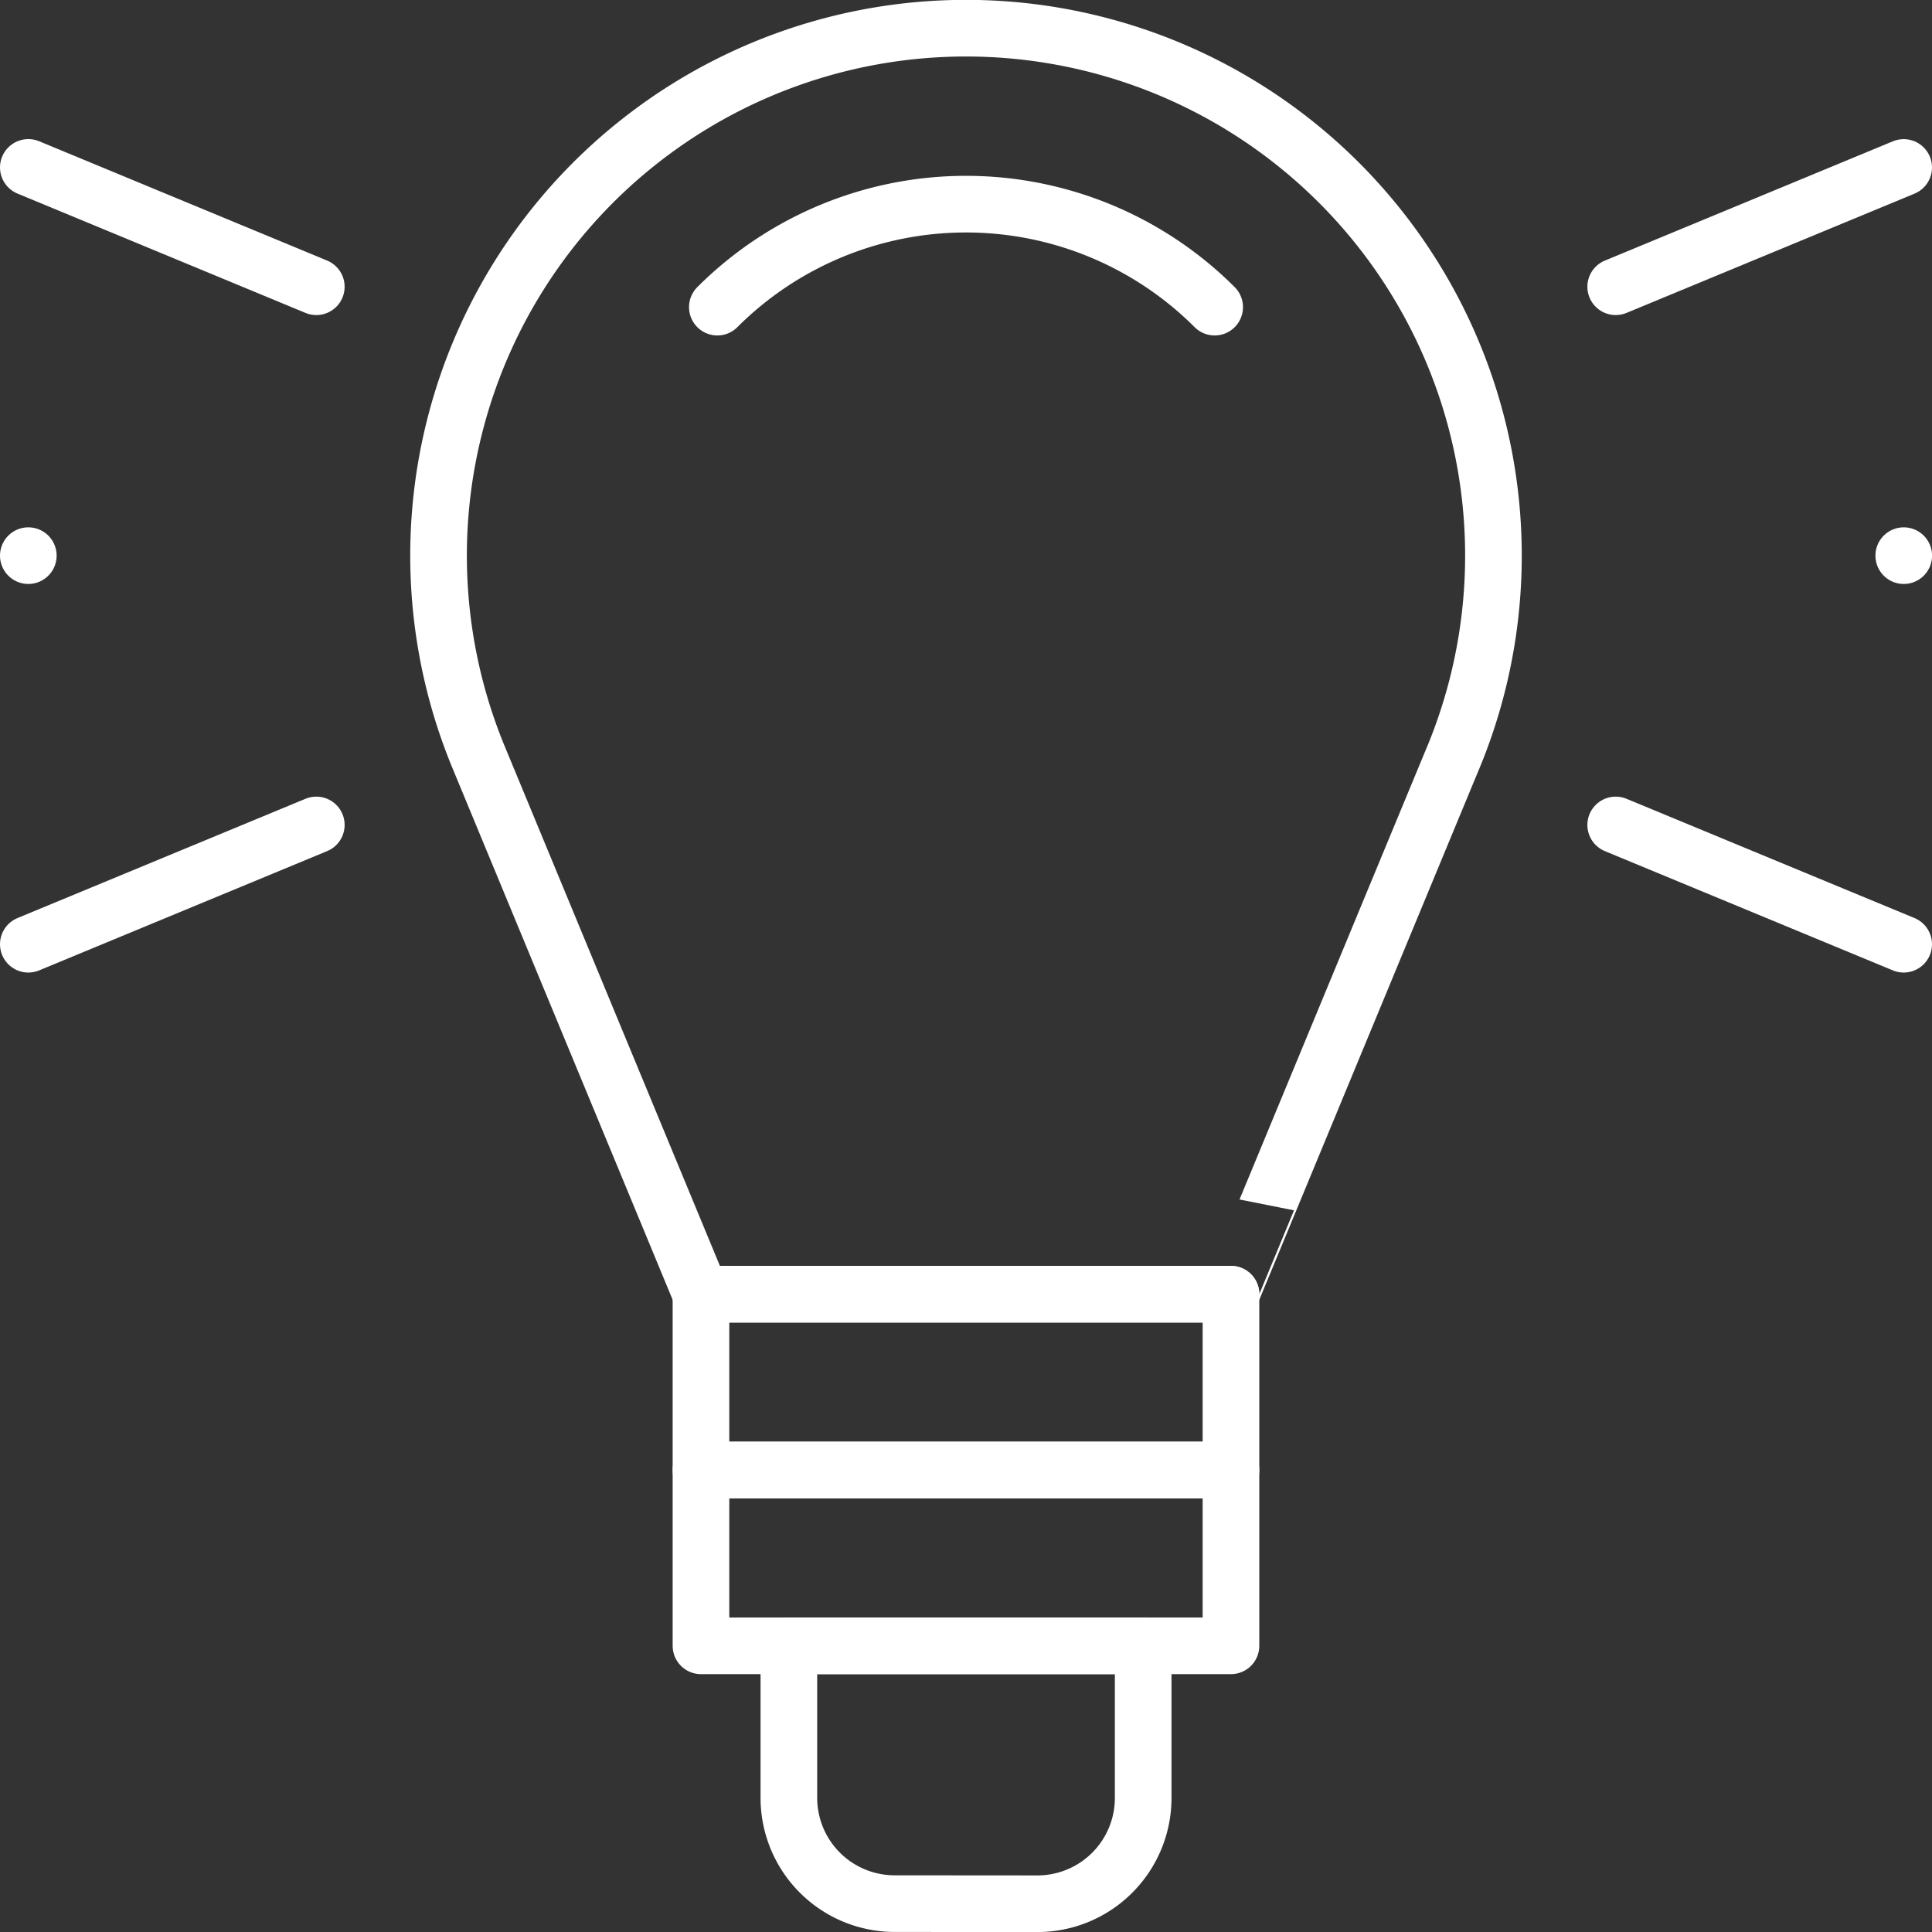 <svg xmlns="http://www.w3.org/2000/svg" width="34.113" height="34.113" viewBox="0 0 34.113 34.113">
  <rect x="0" y="0" width="34.113" height="34.113" fill="#333333" stroke="none"/>
  <g id="produit-picto-bon-plan" transform="translate(0.5 0.5)">
    <g id="Groupe_3532" data-name="Groupe 3532">
      <path id="Tracé_1672" data-name="Tracé 1672" d="M36.416,13.876a9.313,9.313,0,1,0-17.207,0l3.924,9.475h9.358S36.414,13.876,36.416,13.876Z" transform="translate(-11.256 -1)" fill="none" stroke="#fff" stroke-linecap="round" stroke-linejoin="round" stroke-width="1"/>
      <rect id="Rectangle_858" data-name="Rectangle 858" width="9.358" height="3.104" transform="translate(11.877 22.352)" fill="none" stroke="#fff" stroke-linecap="round" stroke-linejoin="round" stroke-width="1"/>
      <rect id="Rectangle_859" data-name="Rectangle 859" width="9.358" height="3.104" transform="translate(11.877 25.456)" fill="none" stroke="#fff" stroke-linecap="round" stroke-linejoin="round" stroke-width="1"/>
      <path id="Tracé_1673" data-name="Tracé 1673" d="M37.832,74.554A1.868,1.868,0,0,0,39.7,72.686V70H33.444v2.684a1.868,1.868,0,0,0,1.868,1.868Z" transform="translate(-20.015 -41.44)" fill="none" stroke="#fff" stroke-linecap="round" stroke-linejoin="round" stroke-width="1"/>
      <path id="Tracé_1674" data-name="Tracé 1674" d="M39.174,10.319a6.21,6.21,0,0,0-8.781,0A6.21,6.21,0,0,1,39.174,10.319Z" transform="translate(-18.227 -5.396)" fill="none" stroke="#fff" stroke-linecap="round" stroke-linejoin="round" stroke-width="1"/>
      <path id="Tracé_1675" data-name="Tracé 1675" d="M1,23.5H1Z" transform="translate(-1 -14.189)" fill="none" stroke="#fff" stroke-linecap="round" stroke-linejoin="round" stroke-width="1"/>
      <path id="Tracé_1676" data-name="Tracé 1676" d="M75.14,23.5h0Z" transform="translate(-42.026 -14.189)" fill="none" stroke="#fff" stroke-linecap="round" stroke-linejoin="round" stroke-width="1"/>
      <path id="Tracé_1677" data-name="Tracé 1677" d="M1,37.089l5.085-2.106Z" transform="translate(-1 -20.917)" fill="none" stroke="#fff" stroke-linecap="round" stroke-linejoin="round" stroke-width="1"/>
      <path id="Tracé_1678" data-name="Tracé 1678" d="M73.8,6.935,68.715,9.041Z" transform="translate(-40.687 -4.478)" fill="none" stroke="#fff" stroke-linecap="round" stroke-linejoin="round" stroke-width="1"/>
      <path id="Tracé_1679" data-name="Tracé 1679" d="M73.8,37.089l-5.085-2.106Z" transform="translate(-40.687 -20.917)" fill="none" stroke="#fff" stroke-linecap="round" stroke-linejoin="round" stroke-width="1"/>
      <path id="Tracé_1680" data-name="Tracé 1680" d="M1,6.933,6.085,9.04Z" transform="translate(-1 -4.477)" fill="none" stroke="#fff" stroke-linecap="round" stroke-linejoin="round" stroke-width="1"/>
    </g>
  </g>
</svg>
